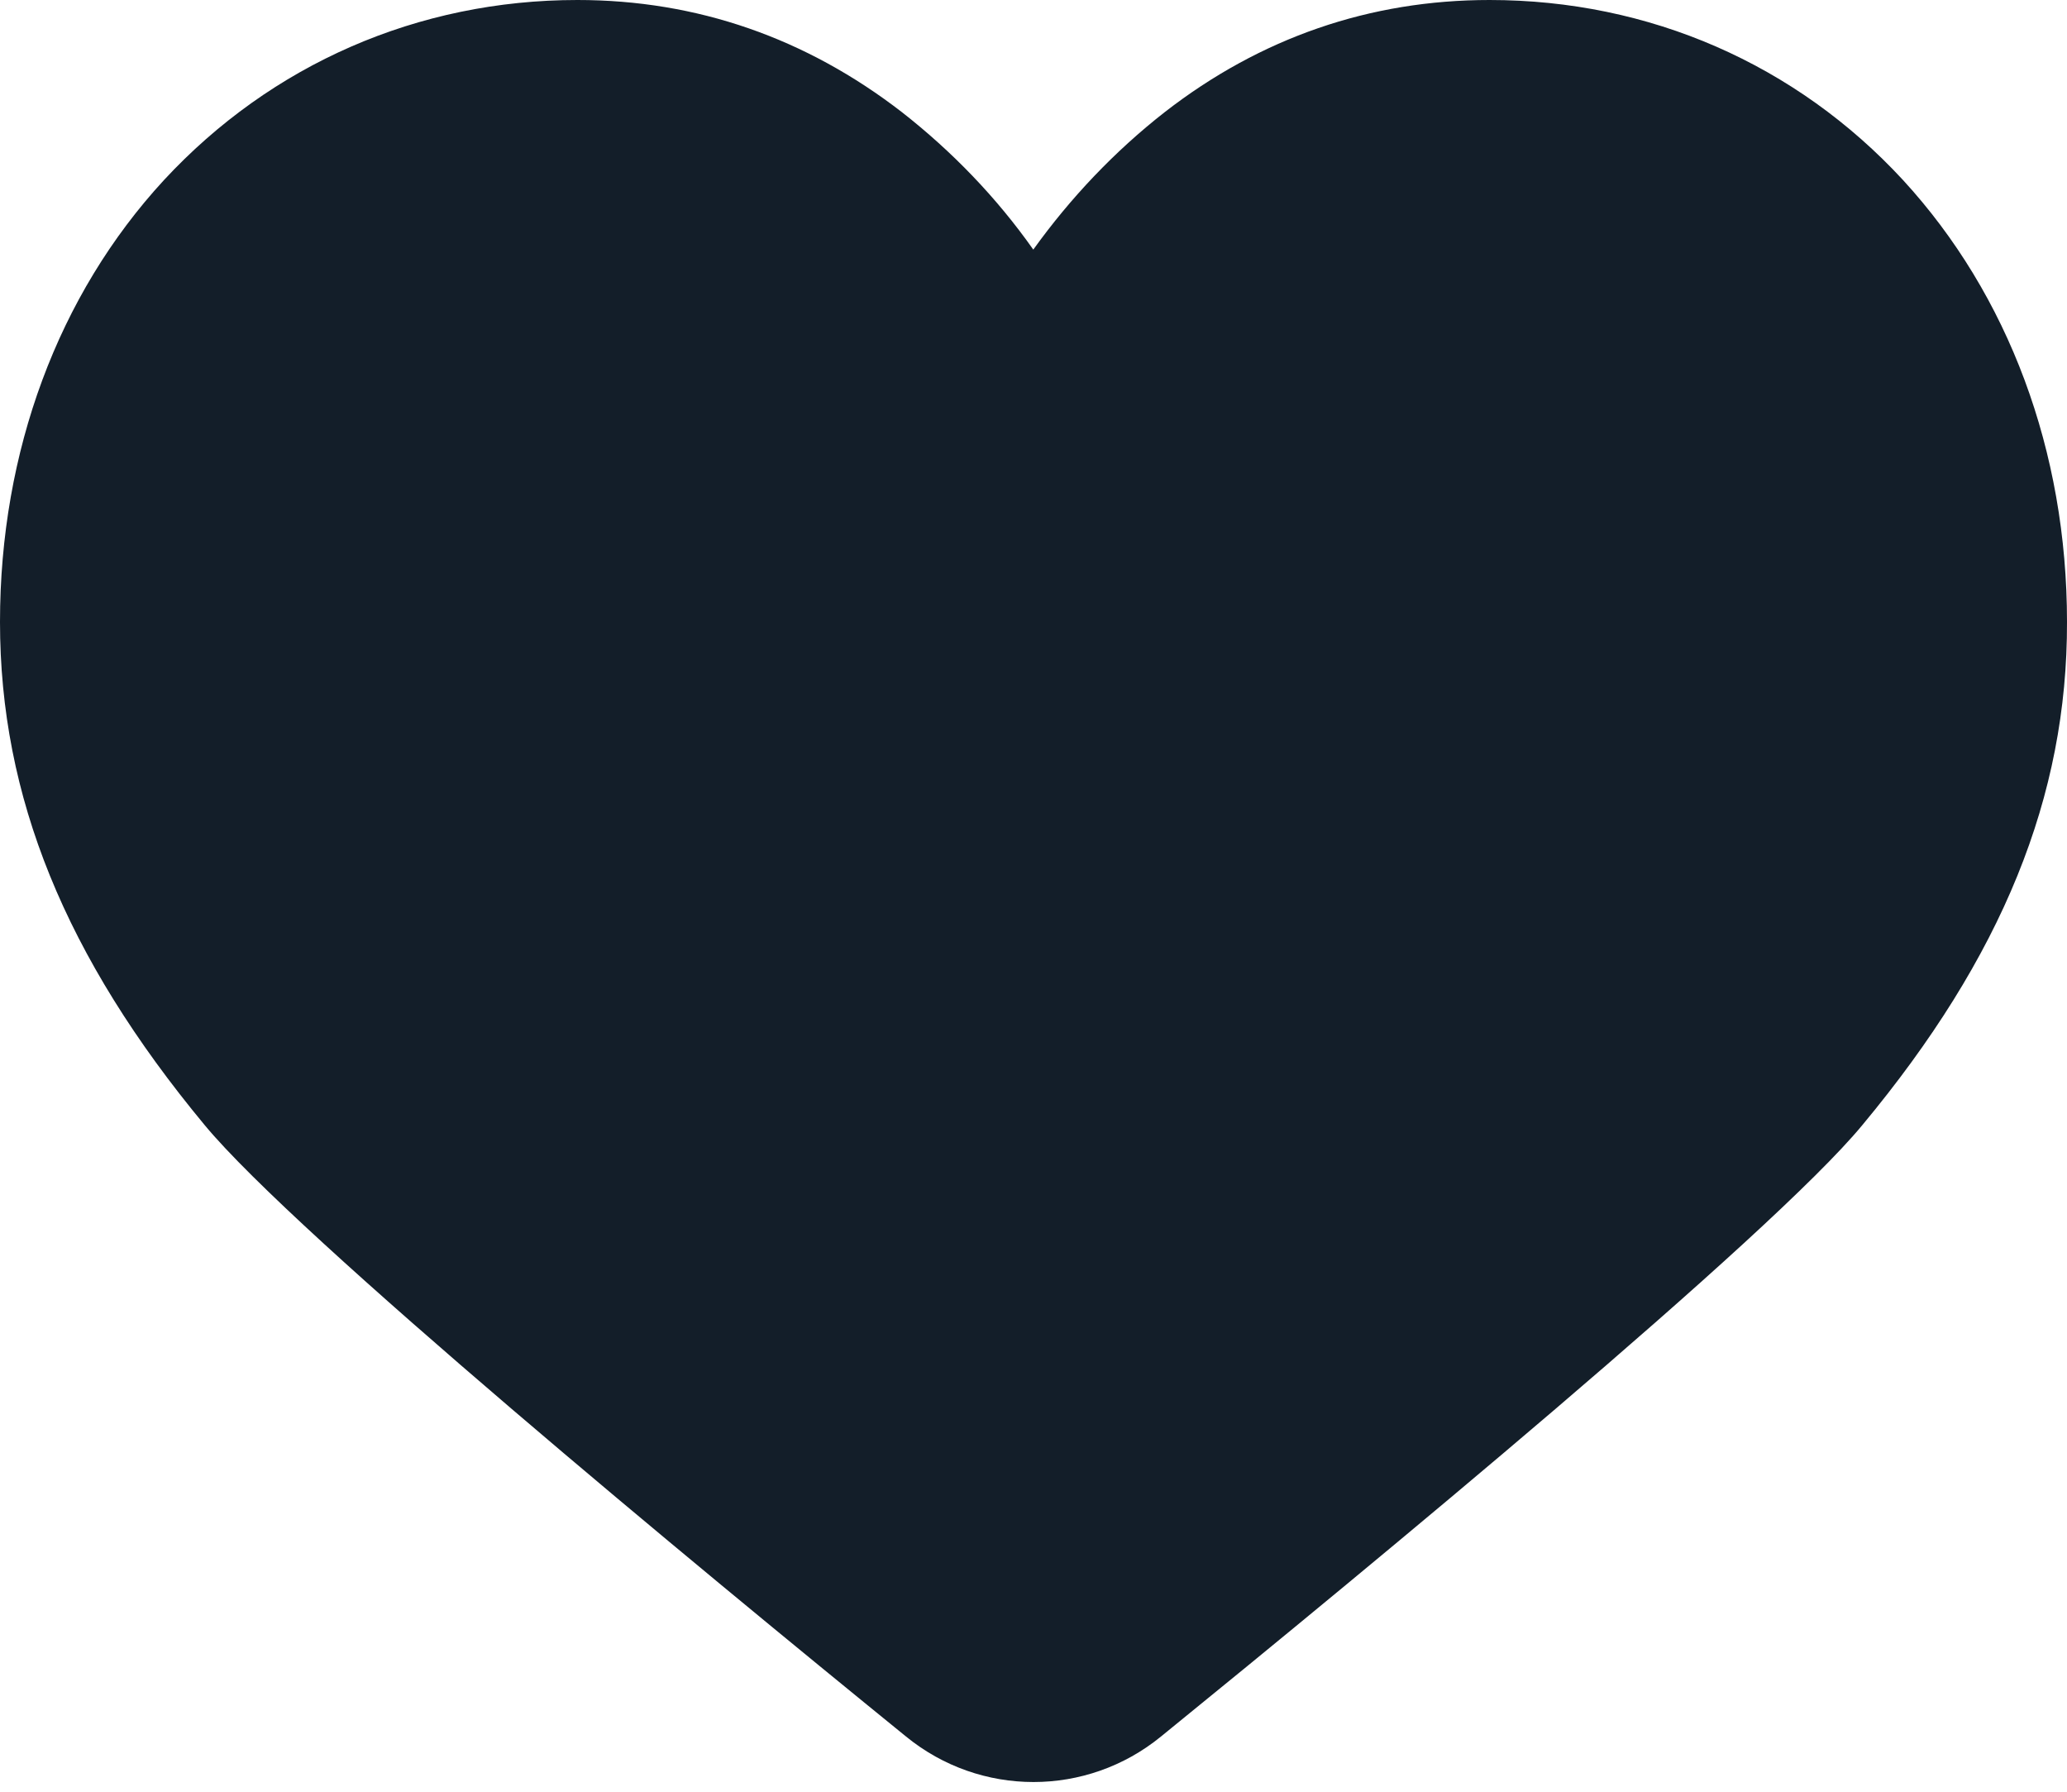 <svg xmlns="http://www.w3.org/2000/svg" fill="none" viewBox="0 0 30 26" height="26" width="30">
<path fill="#131E29" d="M27.029 16.327C25.704 17.933 19.879 22.739 16.849 25.2C15.771 26.079 14.229 26.079 13.151 25.2C10.121 22.739 4.302 17.933 2.971 16.327C0.944 13.884 0 11.557 0 9.025C0 6.552 0.844 4.278 2.379 2.614C3.938 0.932 6.066 0 8.381 0C10.115 0 11.698 0.551 13.092 1.629C13.819 2.198 14.464 2.866 14.997 3.622C15.536 2.872 16.175 2.198 16.902 1.629C18.297 0.545 19.885 0 21.619 0C23.94 0 26.068 0.932 27.621 2.614C29.15 4.278 30 6.546 30 9.025C30.006 11.557 29.062 13.884 27.029 16.327Z"></path>
</svg>
